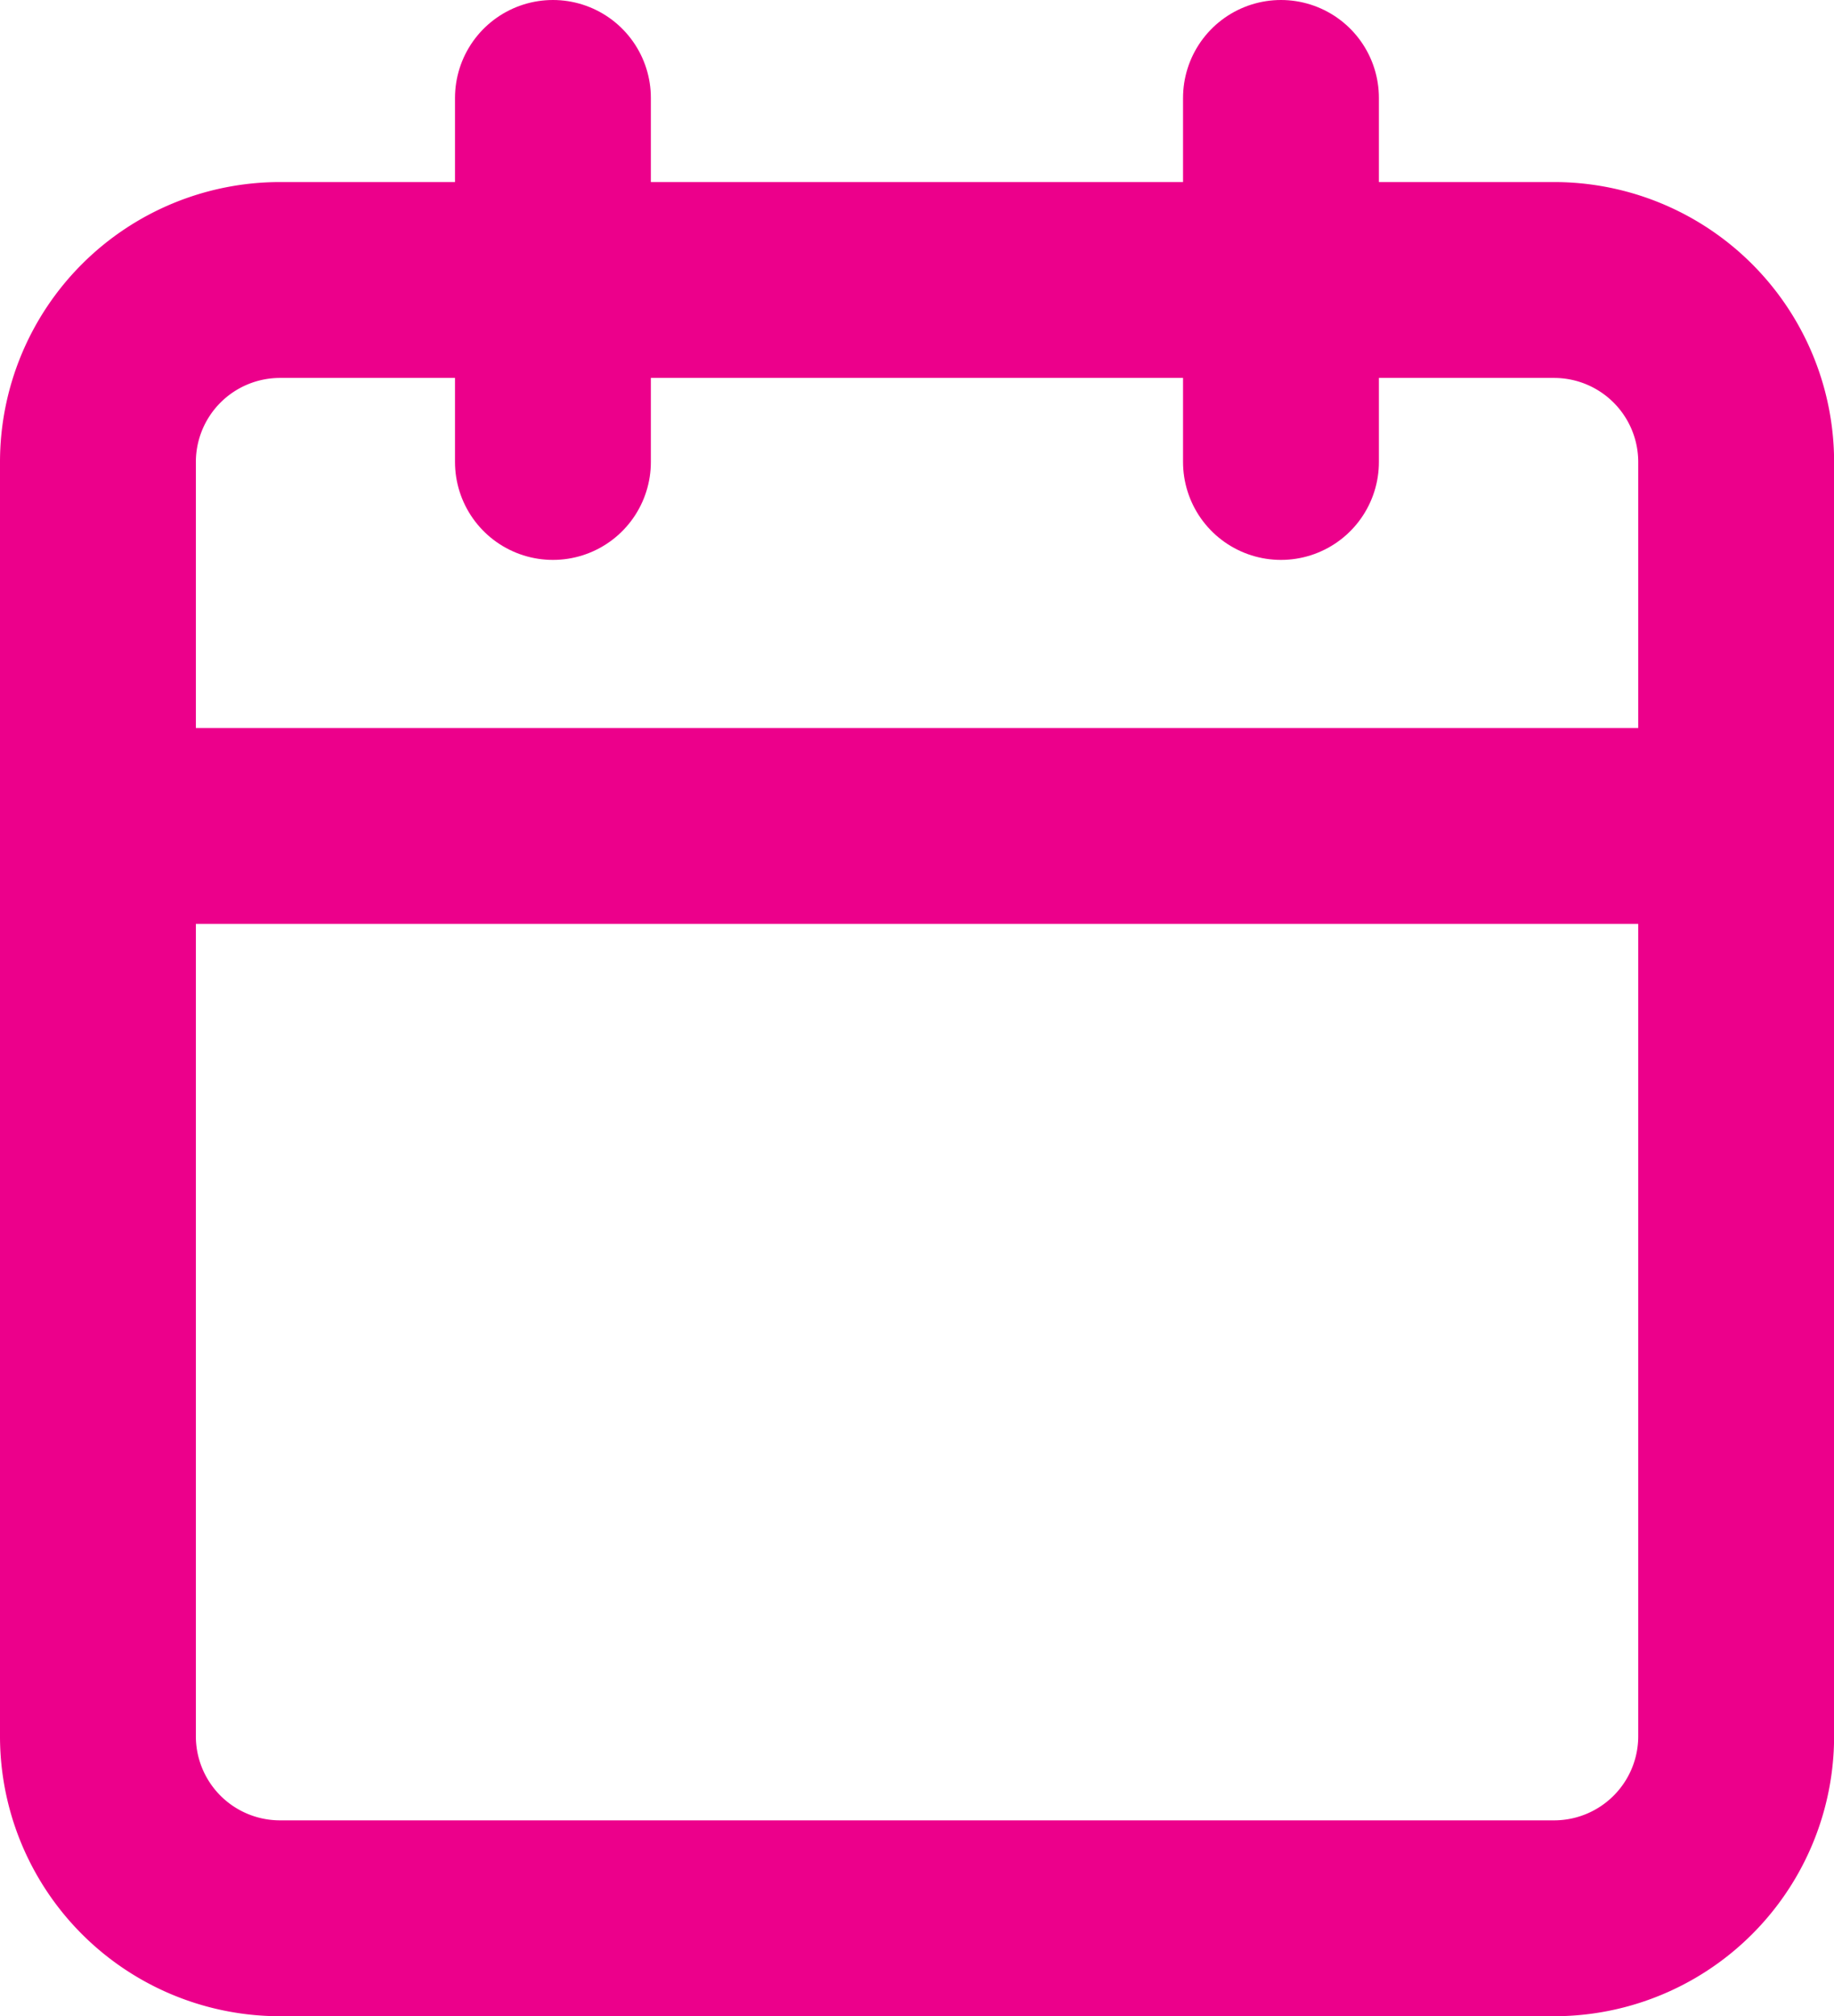 <svg xmlns="http://www.w3.org/2000/svg" width="18.727" height="20.585" viewBox="0 0 18.727 20.585">
  <g id="Icon_feather-calendar" data-name="Icon feather-calendar" transform="translate(-3.5 -2)">
    <path id="Trazado_69" data-name="Trazado 69" d="M6.359,6h13.01a1.859,1.859,0,0,1,1.859,1.859v13.01a1.859,1.859,0,0,1-1.859,1.859H6.359A1.859,1.859,0,0,1,4.5,20.868V7.859A1.859,1.859,0,0,1,6.359,6Z" transform="translate(0 -1.141)" fill="none" stroke="#ec008b" stroke-linecap="round" stroke-linejoin="round" stroke-width="2"/>
    <path id="Trazado_70" data-name="Trazado 70" d="M16.58,3V6.717M9.146,3V6.717M4.5,10.434H21.227" fill="none" stroke="#ec008b" stroke-linecap="round" stroke-linejoin="round" stroke-width="2"/>
  </g>
</svg>
